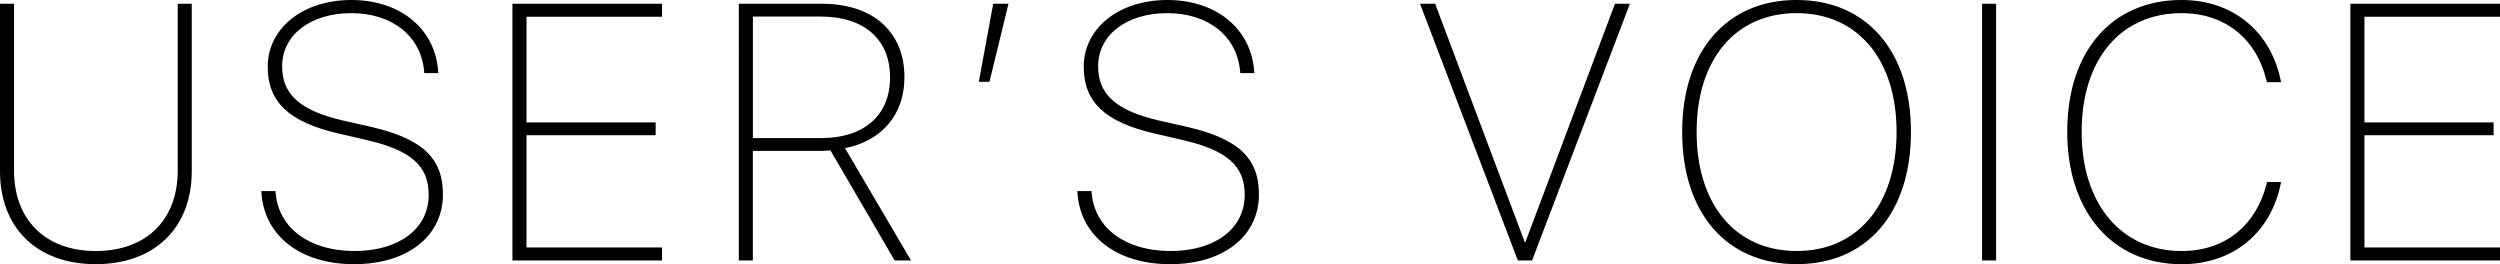 <?xml version="1.0" encoding="UTF-8"?><svg id="_レイヤー_2" xmlns="http://www.w3.org/2000/svg" width="123.519" height="13.052" viewBox="0 0 123.519 13.052"><defs><style>.cls-1{stroke-width:0px;}</style></defs><g id="_レイヤー_1-2"><path class="cls-1" d="m0,8.464V.185h.694v8.253c0,2.417,1.547,3.964,4.034,3.964,2.514,0,4.052-1.547,4.052-3.964V.185h.694v8.279c0,2.777-1.819,4.588-4.746,4.588S0,11.232,0,8.464Z"/><path class="cls-1" d="m12.918,9.554l-.009-.114h.703l.009.114c.158,1.723,1.67,2.848,3.894,2.848,2.197,0,3.665-1.099,3.665-2.769v-.009c0-1.433-.87-2.206-3.111-2.716l-1.362-.316c-2.426-.562-3.48-1.556-3.48-3.287v-.018c.009-1.907,1.749-3.287,4.131-3.287,2.408,0,4.131,1.406,4.289,3.498l.009.114h-.694l-.009-.114c-.167-1.731-1.582-2.848-3.604-2.848-2.004,0-3.41,1.072-3.41,2.628v.009c0,1.38.905,2.18,2.988,2.663l1.362.308c2.584.589,3.595,1.556,3.595,3.34v.009c0,2.065-1.758,3.445-4.386,3.445s-4.421-1.371-4.579-3.498Z"/><path class="cls-1" d="m25.318.185h7.392v.642h-6.697v5.221h6.381v.633h-6.381v5.546h6.697v.642h-7.392V.185Z"/><path class="cls-1" d="m36.504.185h4.113c2.514,0,4.069,1.389,4.069,3.621v.018c0,1.819-1.099,3.129-2.936,3.498l3.261,5.546h-.809l-3.173-5.44c-.132.018-.334.026-.483.026h-3.349v5.414h-.694V.185Zm4.078,6.636c2.109,0,3.393-1.125,3.393-2.988v-.018c0-1.881-1.292-2.997-3.419-2.997h-3.357v6.003h3.384Z"/><path class="cls-1" d="m49.071.185h.756l-.94,3.858h-.527l.712-3.858Z"/><path class="cls-1" d="m53.235,9.554l-.009-.114h.703l.009.114c.158,1.723,1.67,2.848,3.894,2.848,2.197,0,3.665-1.099,3.665-2.769v-.009c0-1.433-.87-2.206-3.111-2.716l-1.362-.316c-2.426-.562-3.48-1.556-3.48-3.287v-.018c.009-1.907,1.749-3.287,4.131-3.287,2.408,0,4.131,1.406,4.289,3.498l.009.114h-.694l-.009-.114c-.167-1.731-1.582-2.848-3.604-2.848-2.004,0-3.41,1.072-3.41,2.628v.009c0,1.38.905,2.18,2.988,2.663l1.362.308c2.584.589,3.595,1.556,3.595,3.34v.009c0,2.065-1.758,3.445-4.386,3.445s-4.421-1.371-4.579-3.498Z"/><path class="cls-1" d="m70.16.185h.747l4.43,11.786h.026L79.792.185h.738l-4.834,12.683h-.703L70.16.185Z"/><path class="cls-1" d="m83.113,6.521v-.018c0-3.973,2.197-6.504,5.651-6.504,3.472,0,5.651,2.54,5.651,6.504v.018c0,4.008-2.18,6.53-5.643,6.53s-5.66-2.522-5.66-6.53Zm10.591,0v-.018c0-3.568-1.925-5.854-4.939-5.854s-4.939,2.276-4.939,5.854v.018c0,3.595,1.925,5.88,4.948,5.88s4.931-2.312,4.931-5.88Z"/><path class="cls-1" d="m97.929.185h.694v12.683h-.694V.185Z"/><path class="cls-1" d="m102.137,6.521v-.018c0-3.973,2.206-6.504,5.651-6.504,2.61,0,4.421,1.635,4.896,3.973l.018.088h-.694l-.035-.114c-.466-1.934-1.951-3.296-4.184-3.296-3.015,0-4.939,2.285-4.939,5.854v.018c0,3.551,1.951,5.88,4.939,5.88,2.232,0,3.709-1.354,4.201-3.331l.018-.079h.694l-.018.088c-.475,2.347-2.276,3.973-4.896,3.973-3.41,0-5.651-2.584-5.651-6.53Z"/><path class="cls-1" d="m116.127.185h7.392v.642h-6.697v5.221h6.381v.633h-6.381v5.546h6.697v.642h-7.392V.185Z"/></g></svg>